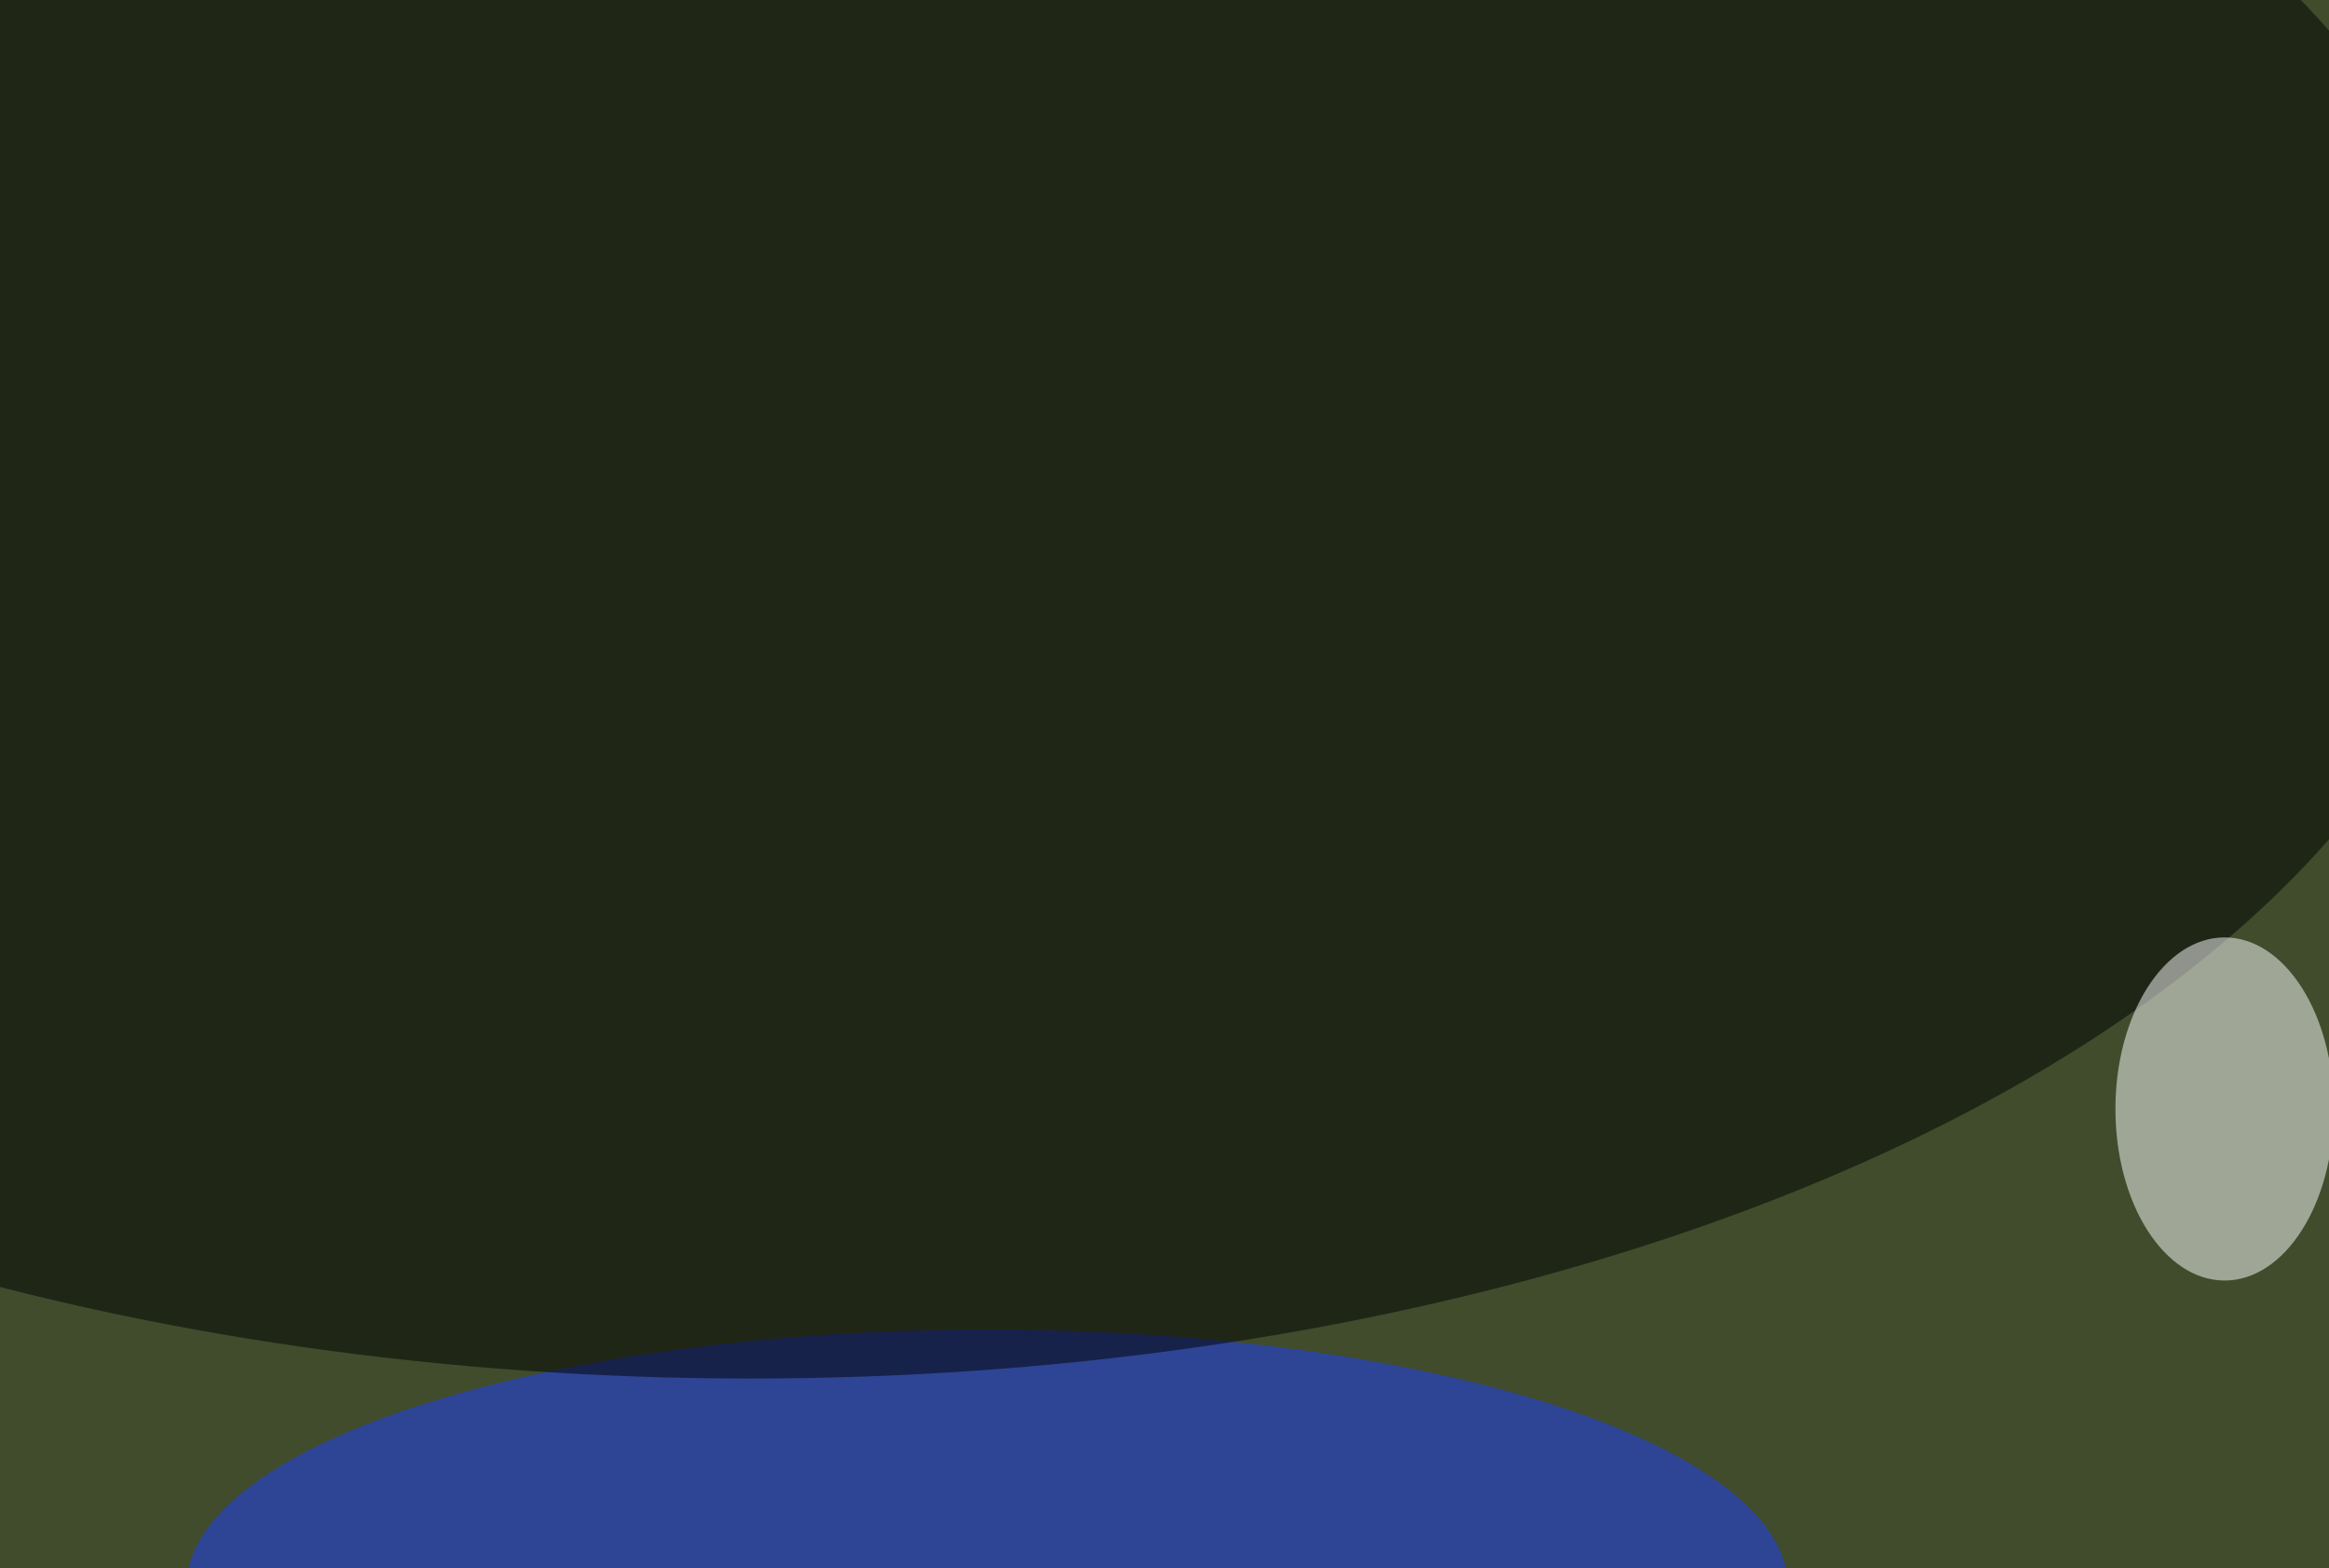 <svg xmlns="http://www.w3.org/2000/svg" version="1.1"  viewBox="0 0 600 300" preserveAspectRatio="none" width="150" height="101"><filter id="b"><feGaussianBlur stdDeviation="60"/></filter> <rect width="100%" height="100%" fill="#404c2c"/> <g filter="url(#b)"><g transform="scale(2.344) translate(0.5 0.5)"> <ellipse fill="#1c3eff" fill-opacity="0.502" cx="108" cy="129" rx="88" ry="21"/> <ellipse fill="#000000" fill-opacity="0.502" cx="82" cy="35" rx="192" ry="77"/> <ellipse fill="#ffffff" fill-opacity="0.502" cx="244" cy="90" rx="12" ry="14"/> </g></g></svg>